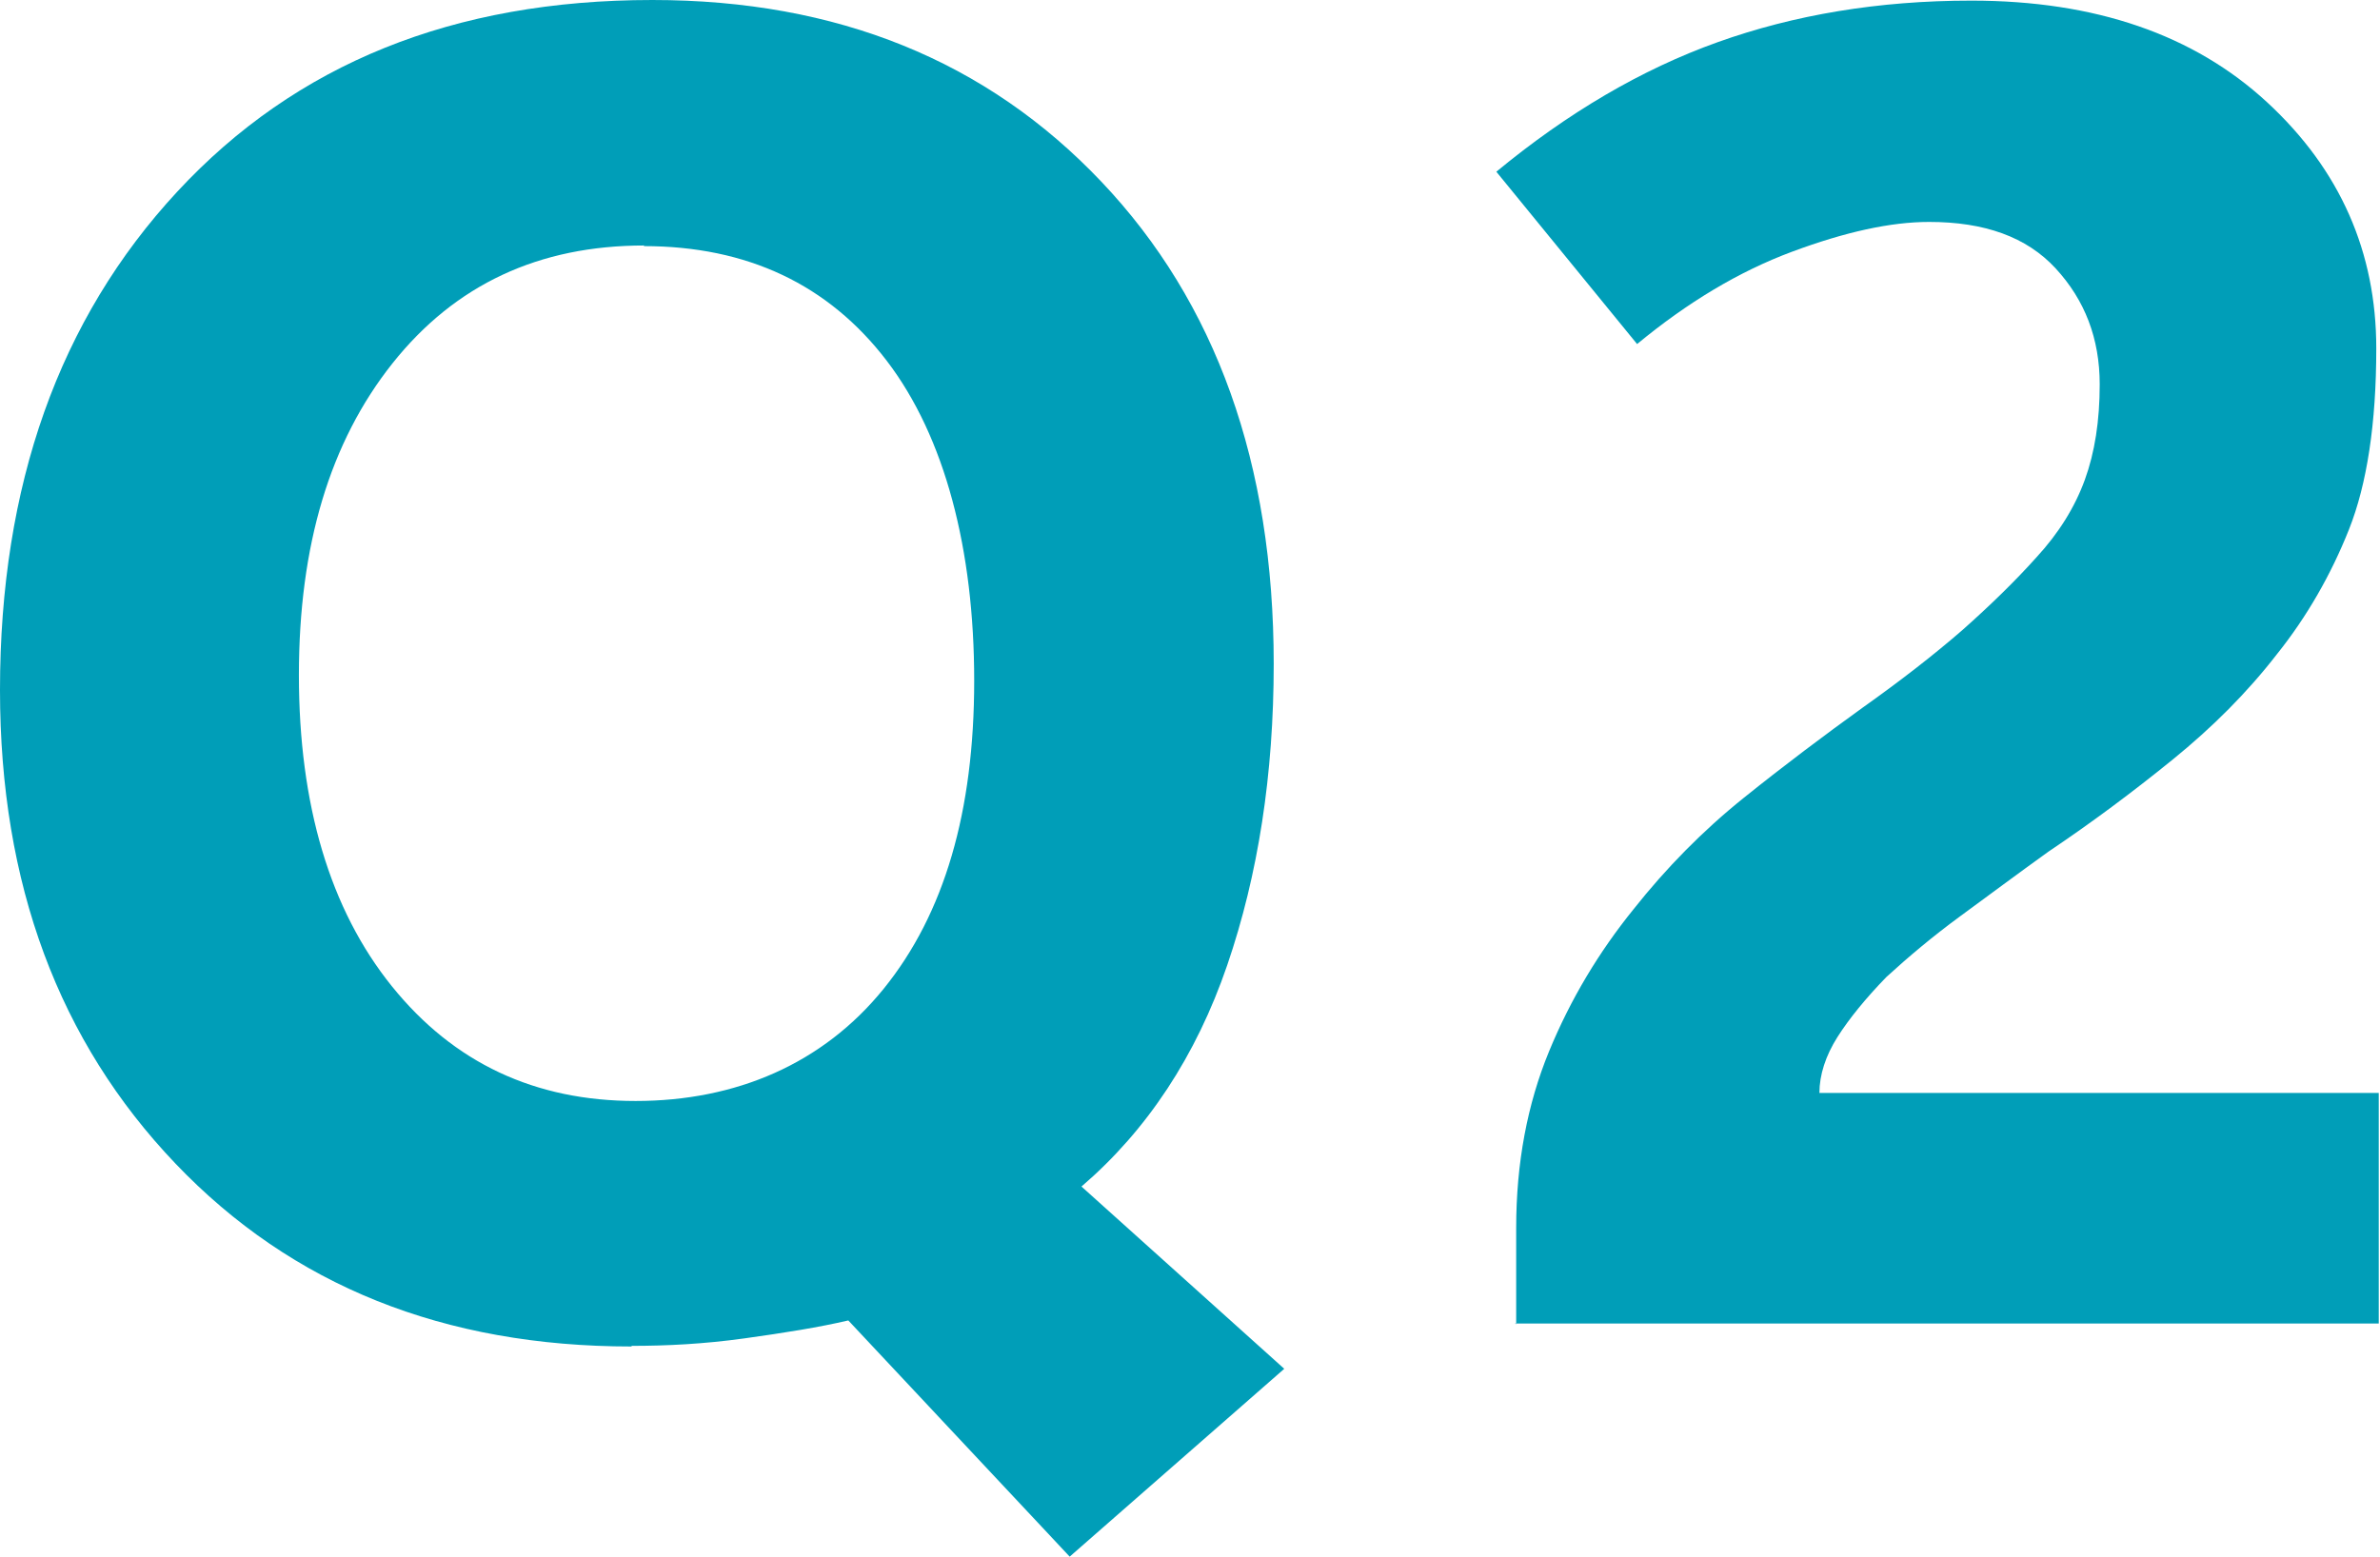 <?xml version="1.0" encoding="UTF-8"?><svg id="_レイヤー_2" xmlns="http://www.w3.org/2000/svg" viewBox="0 0 38.38 25.12"><defs><style>.cls-1{fill:#009eb8;stroke-width:0px;}</style></defs><g id="_テキスト"><path class="cls-1" d="M10.18,21.72c-3.02,0-5.47-.98-7.35-2.95S0,14.26,0,11.13C0,7.83.95,5.15,2.86,3.09S7.31,0,10.52,0c2.98,0,5.39.98,7.24,2.93s2.78,4.55,2.78,7.78c0,1.78-.25,3.4-.75,4.86s-1.29,2.66-2.35,3.57l3.27,2.94-3.46,3.03-3.57-3.81c-.47.11-1.03.2-1.68.29s-1.25.12-1.81.12ZM10.39,3.96c-1.7,0-3.05.63-4.06,1.9s-1.51,2.94-1.51,5.03.5,3.78,1.5,5.02c1,1.24,2.31,1.85,3.93,1.85s3.02-.6,4-1.81,1.46-2.86,1.46-4.97-.47-3.93-1.41-5.16-2.25-1.85-3.92-1.85Z"/><path class="cls-1" d="M24.45,21.36v-1.55c0-1.05.18-2,.53-2.85s.81-1.61,1.36-2.29c.53-.67,1.12-1.27,1.78-1.8.66-.53,1.3-1.01,1.91-1.45.62-.44,1.16-.86,1.62-1.26.45-.4.85-.79,1.19-1.17.36-.39.62-.81.78-1.25.16-.44.24-.95.24-1.54,0-.74-.24-1.36-.71-1.87s-1.15-.75-2.04-.75c-.62,0-1.35.16-2.21.48s-1.69.82-2.5,1.49l-2.27-2.78c1.15-.95,2.34-1.65,3.57-2.09s2.59-.67,4.09-.67c2,0,3.59.55,4.77,1.64,1.18,1.09,1.76,2.42,1.76,3.97,0,1.21-.15,2.19-.44,2.92s-.68,1.41-1.16,2.01c-.48.62-1.04,1.18-1.68,1.7s-1.31,1.02-2.01,1.49c-.5.36-.97.71-1.42,1.04s-.84.66-1.19.98c-.33.34-.6.67-.79.97s-.29.61-.29.9h9.02v3.72h-13.93Z"/></g></svg>